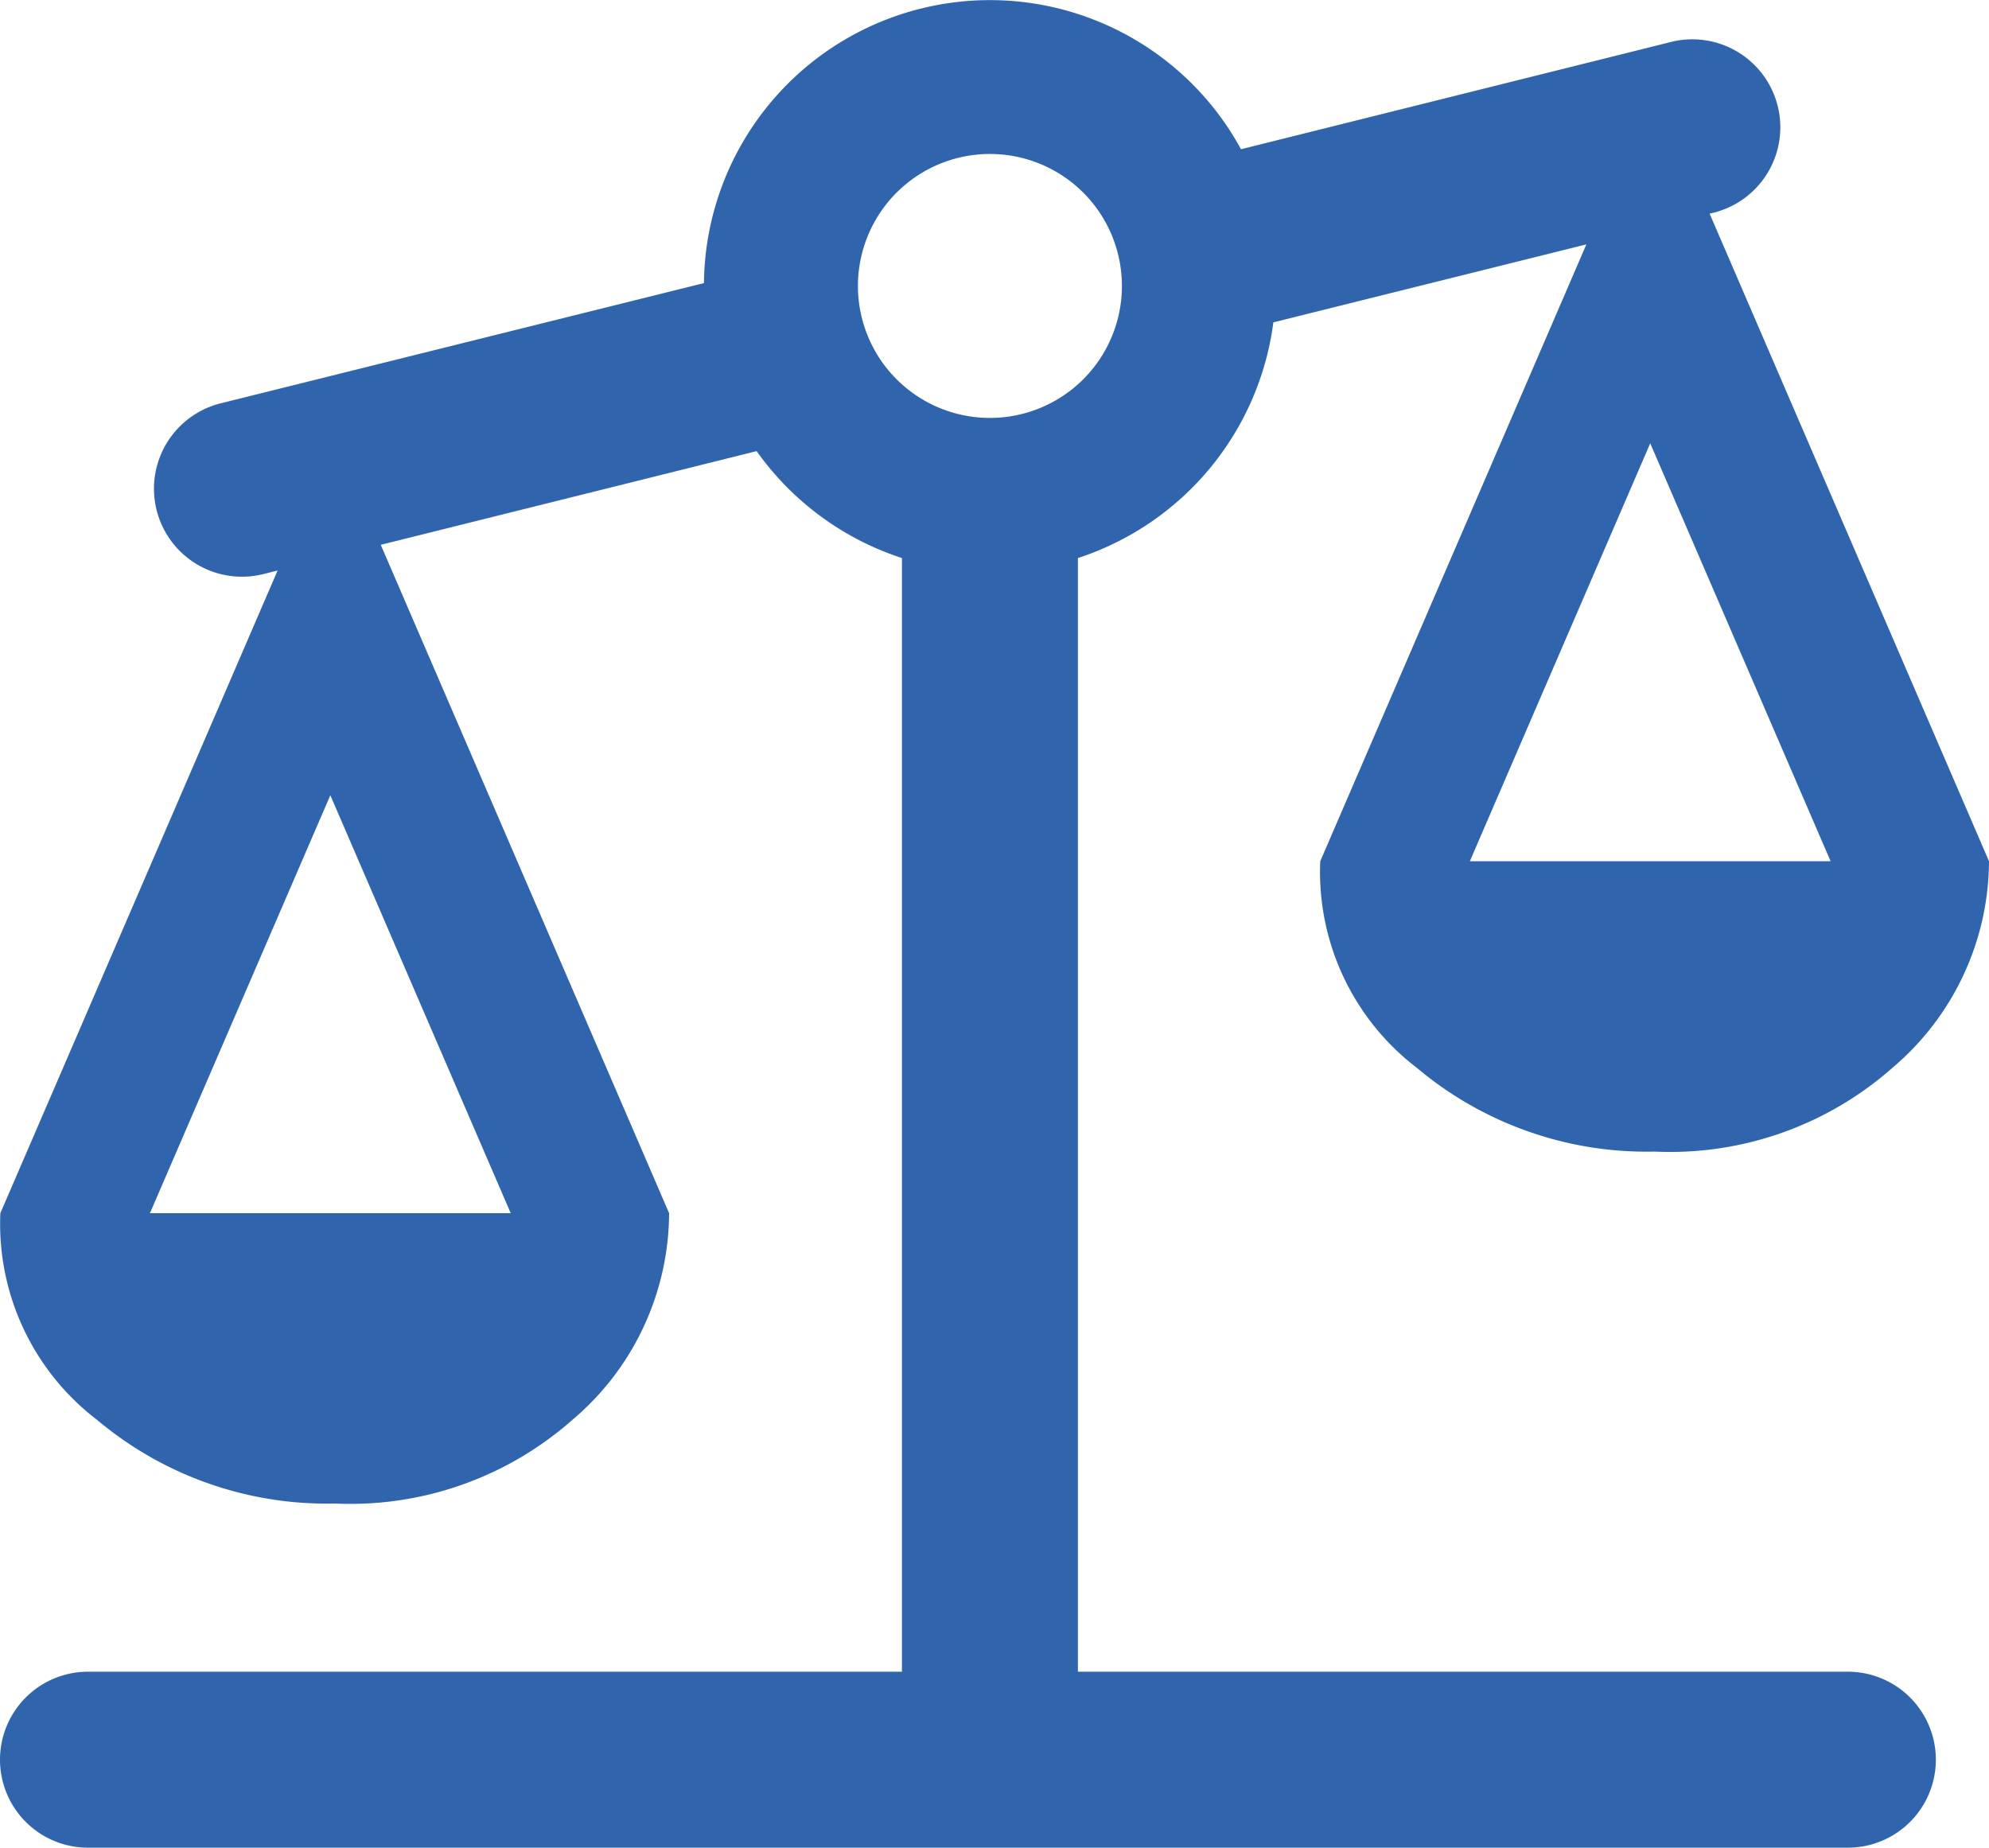 <svg xmlns="http://www.w3.org/2000/svg" width="45.208" height="41.999" viewBox="0 0 45.208 41.999">
  <g id="Gruppe_1" data-name="Gruppe 1" transform="translate(-118 0)">
    <path id="balance_FILL0_wght400_GRAD0_opsz24" d="M39.212,10.711l6.6,15.3a6.182,6.182,0,0,1-2.2,4.7,7.627,7.627,0,0,1-5.4,1.9,8.107,8.107,0,0,1-5.4-1.9,5.605,5.605,0,0,1-2.2-4.7l6.6-15.3A1.357,1.357,0,0,1,39.212,10.711Zm-5.2,15.3h8.2l-4.1-9.5Z" transform="translate(87.396 1.566)" fill="#3065ae"/>
    <path id="balance_FILL0_wght400_GRAD0_opsz24-2" data-name="balance_FILL0_wght400_GRAD0_opsz24" d="M39.212,10.711l6.6,15.3a6.182,6.182,0,0,1-2.2,4.7,7.627,7.627,0,0,1-5.4,1.9,8.107,8.107,0,0,1-5.4-1.9,5.605,5.605,0,0,1-2.2-4.7l6.6-15.3A1.357,1.357,0,0,1,39.212,10.711Zm-5.2,15.3h8.2l-4.1-9.5Z" transform="translate(117.396 -6.434)" fill="#3065ae"/>
    <path id="Vereinigungsmenge_3" data-name="Vereinigungsmenge 3" d="M2,42a2,2,0,1,1,0-4H20.5V12.685a6.528,6.528,0,0,1-3.3-2.427l-.016,0-11.2,2.792a2,2,0,0,1-.968-3.882L16,6.435A6.5,6.5,0,0,1,28.207,3.392l9.8-2.445a2,2,0,0,1,.967,3.881l-10.032,2.5A6.518,6.518,0,0,1,24.5,12.685V38H42a2,2,0,0,1,0,4ZM19.5,6.5a3,3,0,1,0,3-3A3,3,0,0,0,19.5,6.5Z" transform="translate(118 0)" fill="#3065ae"/>
  </g>
</svg>
